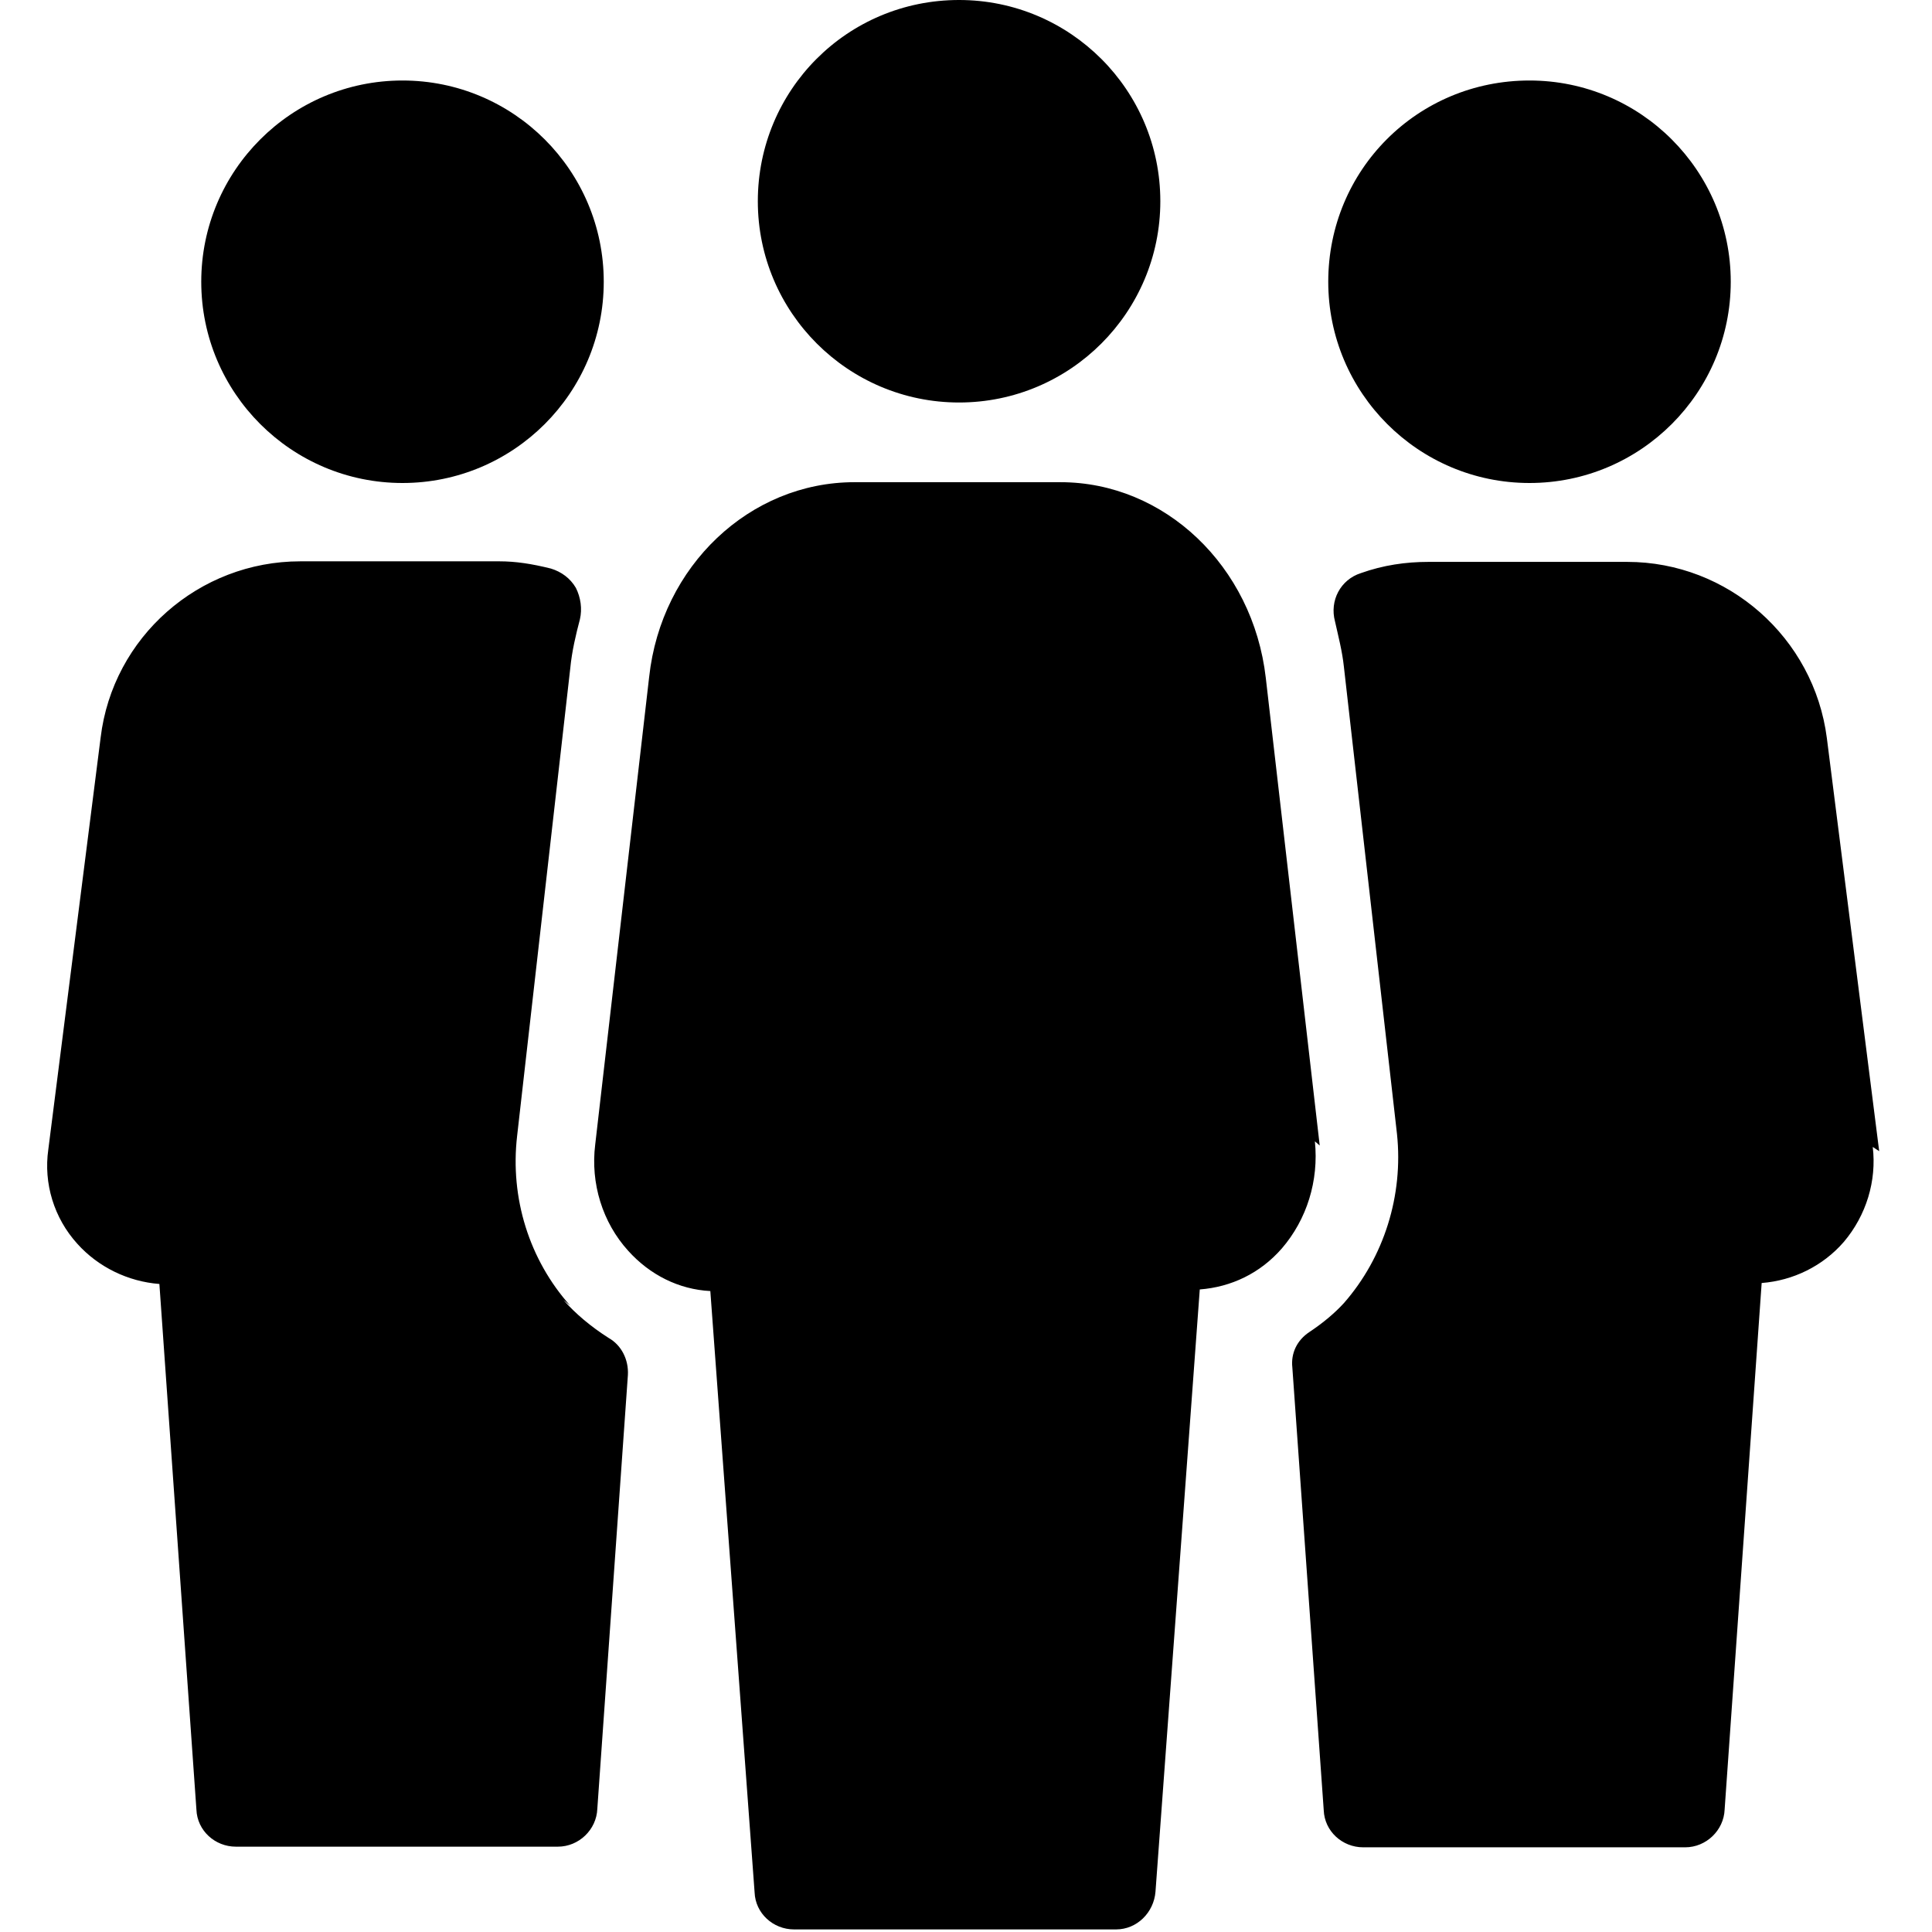 <svg xmlns="http://www.w3.org/2000/svg" viewBox="0 0 24 24"><path d="M5 6c1.38 0 2.5-1.12 2.5-2.5C7.5 2.12 6.38 1 5 1 3.62 1 2.5 2.12 2.5 3.5 2.5 4.88 3.62 6 5 6Zm14 0c1.38 0 2.5-1.12 2.5-2.5C21.5 2.12 20.38 1 19 1c-1.39 0-2.5 1.11-2.5 2.5C16.5 4.88 17.62 6 19 6Zm-7.086-1c1.38 0 2.5-1.12 2.5-2.5 0-1.381-1.12-2.5-2.5-2.5 -1.39 0-2.5 1.119-2.5 2.5 0 1.38 1.12 2.5 2.5 2.5Zm-4.83 11.22c-.51-.57-.75-1.34-.66-2.11l.66-5.808c.02-.21.07-.42.12-.609 .03-.13.01-.27-.05-.39 -.07-.12-.18-.2-.31-.24 -.24-.06-.44-.09-.64-.09H3.73c-1.258 0-2.33.94-2.48 2.19L.6 14.28c-.06.42.07.85.36 1.17 .26.29.63.47 1.02.5l.46 6.53c.01.26.23.46.49.46h4c.26 0 .48-.21.49-.47l.38-5.39c.01-.19-.08-.37-.24-.46 -.22-.14-.41-.3-.56-.47Zm9.31-1.99l-.67-5.81c-.16-1.39-1.26-2.43-2.55-2.43h-2.56c-1.3 0-2.4 1.04-2.55 2.42l-.67 5.808c-.06.48.09.968.41 1.32 .27.3.63.48 1.02.5l.55 7.47c.01.26.23.46.49.46h4c.26 0 .47-.21.49-.47l.55-7.48c.39-.03.75-.2 1.02-.51 .31-.36.46-.84.41-1.33Zm6.95.07l-.65-5.13c-.16-1.25-1.23-2.19-2.48-2.19h-2.47c-.28 0-.56.04-.84.14 -.25.08-.39.34-.32.6 .04.18.09.37.11.56l.66 5.808c.08.76-.16 1.53-.66 2.1 -.11.12-.25.24-.43.36 -.15.1-.23.26-.21.44l.39 5.5c.01.26.23.46.49.46h4c.26 0 .48-.21.49-.47l.46-6.54c.39-.03.76-.21 1.02-.51 .28-.33.41-.76.36-1.18Z"></path></svg>